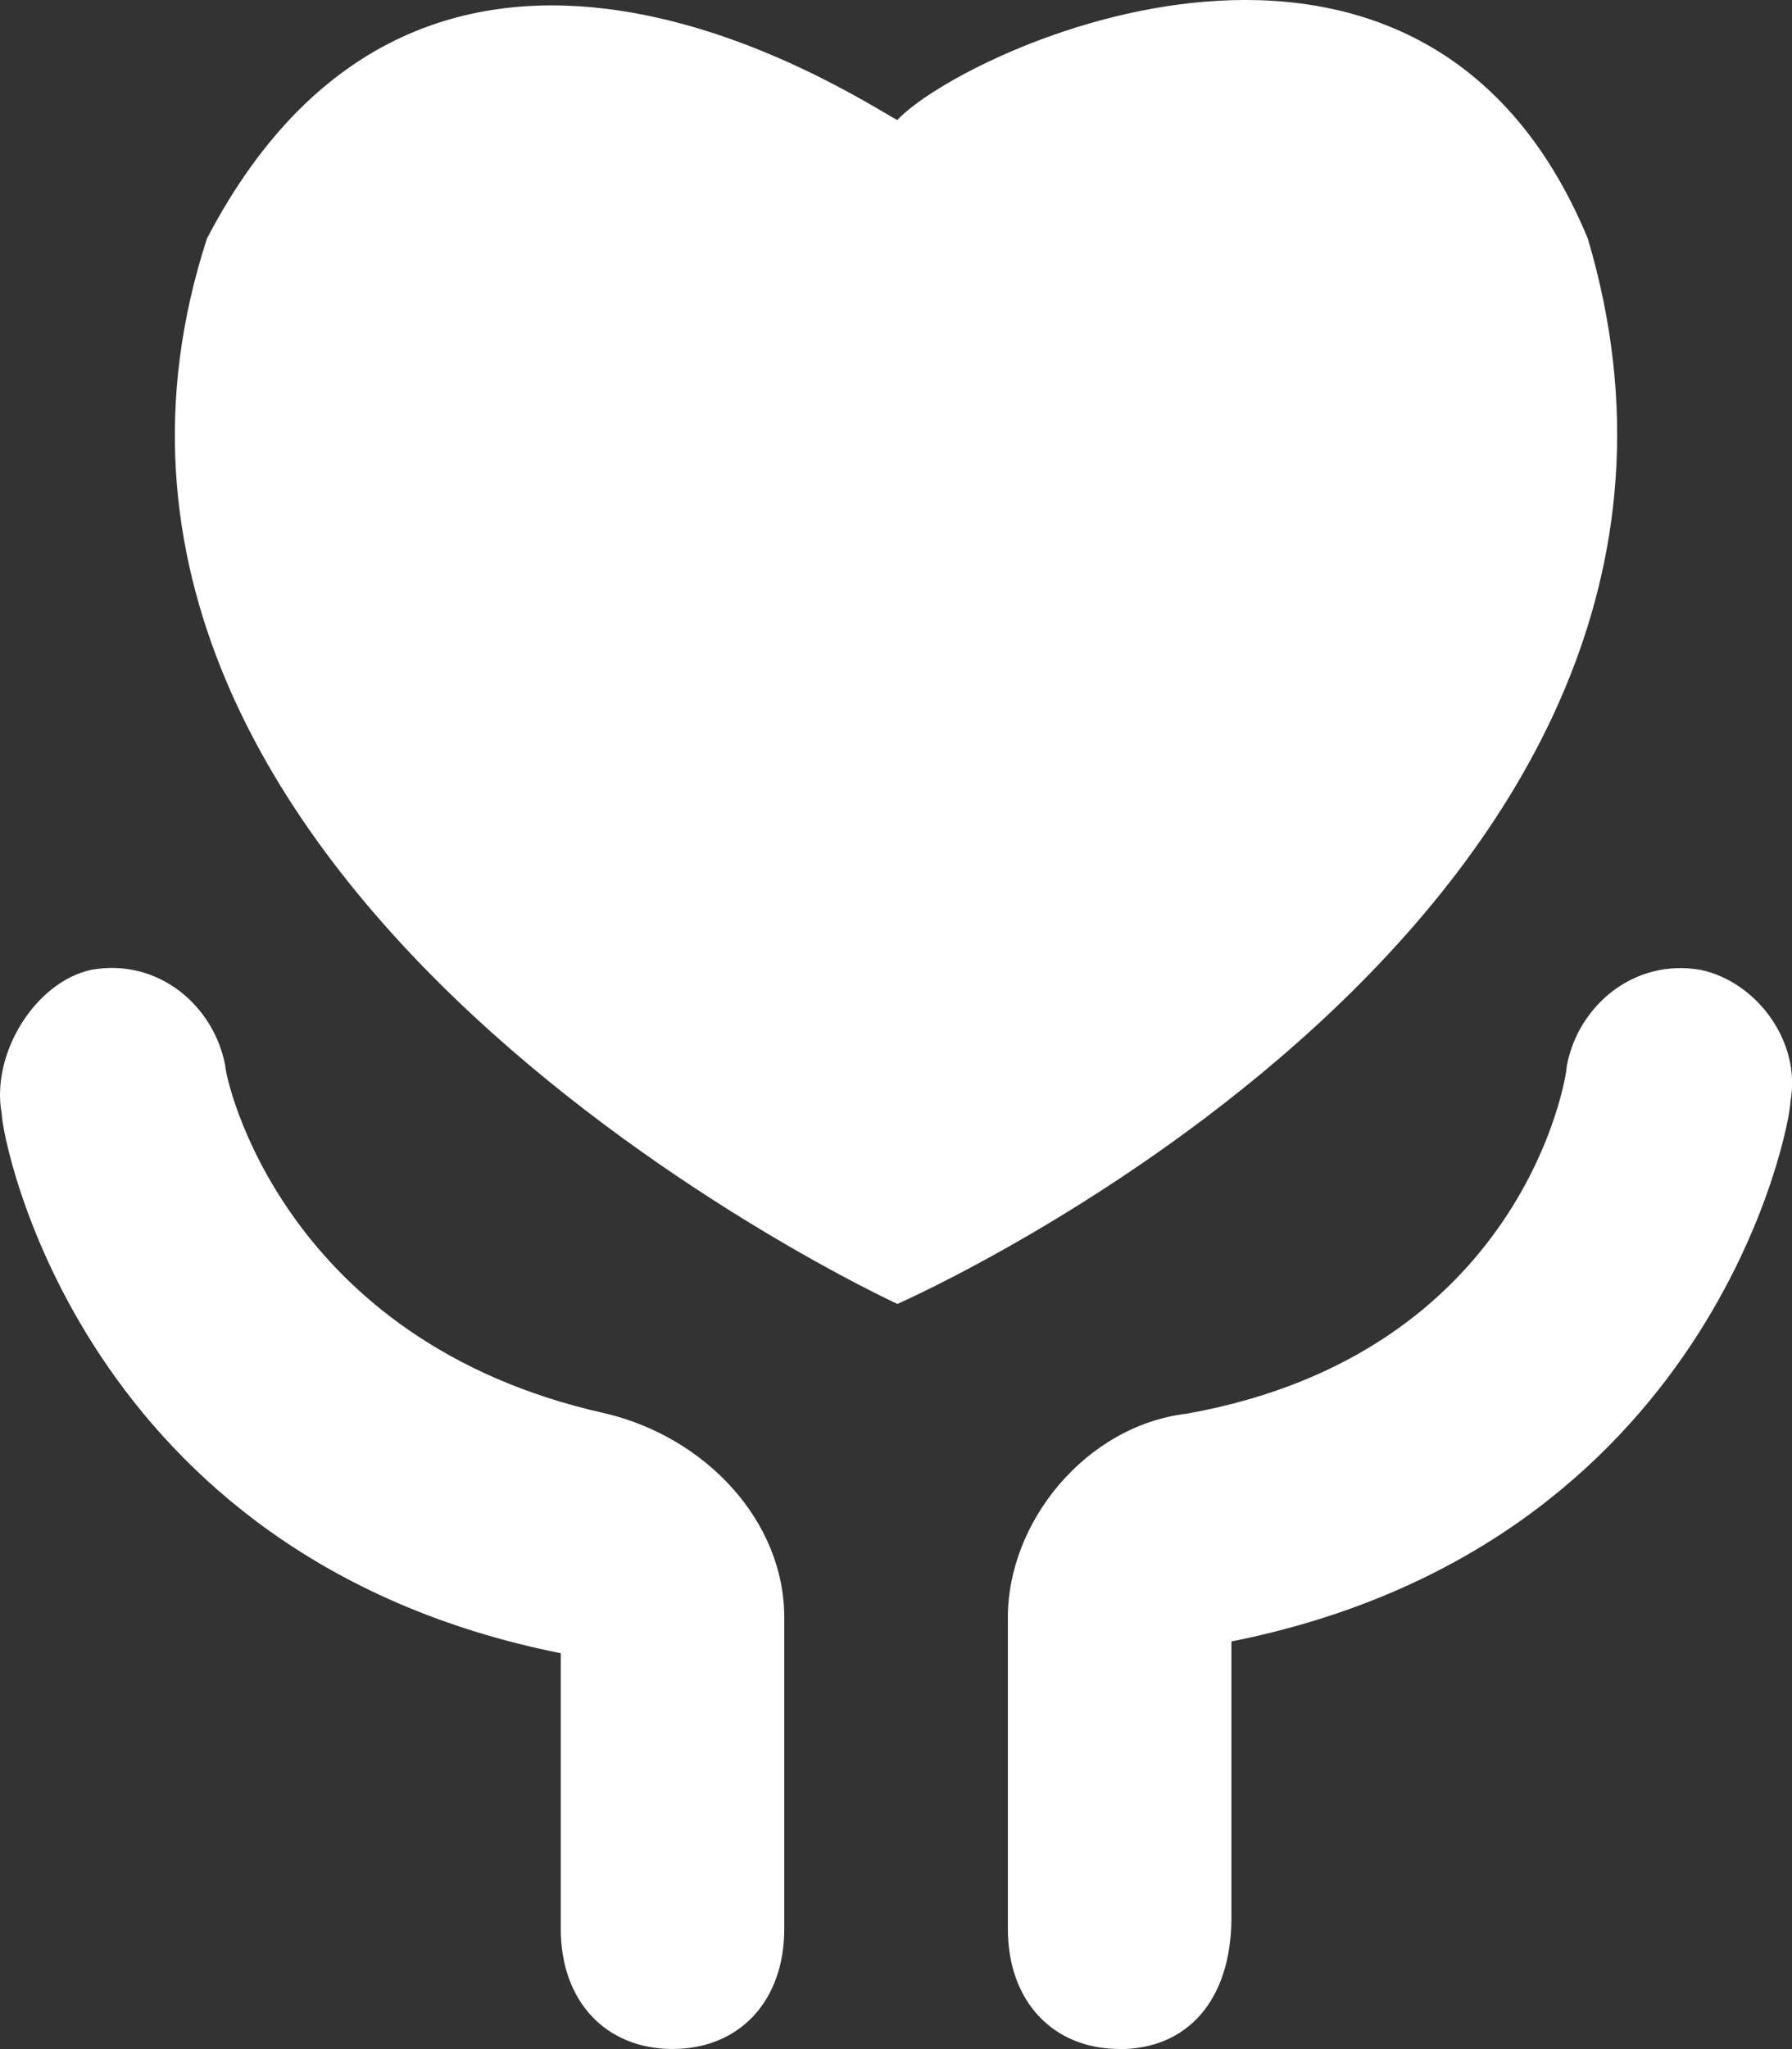 <?xml version="1.0" encoding="UTF-8"?>
<svg width="28px" height="32px" viewBox="0 0 28 32" version="1.1" xmlns="http://www.w3.org/2000/svg" xmlns:xlink="http://www.w3.org/1999/xlink">
    <rect x="0" y="0" width="28" height="32" fill="#333333" stroke="none"/>
    <title>编组</title>
    <g id="页面-1" stroke="none" stroke-width="1" fill="none" fill-rule="evenodd">
        <g id="优车拍卖-首页" transform="translate(-1099, -1509)" fill="#FFFFFF" fill-rule="nonzero">
            <g id="编组" transform="translate(1099, 1509)">
                <path d="M14.02,2.772 L14.02,1.874 C15.066,0.766 22.199,-2.562 24.809,3.724 C27.941,14.263 14.022,20.363 14.022,20.363 C14.022,20.363 -0.071,13.891 3.234,3.724 C6.714,-2.932 13.326,1.504 14.022,1.876 L14.022,2.774 L14.02,2.772 Z M10.51,31.998 C9.46,31.998 8.762,31.248 8.762,30.124 L8.762,25.818 C1.251,24.318 0.027,17.767 0.027,17.393 C-0.147,16.455 0.553,15.333 1.427,15.145 C2.473,14.957 3.346,15.707 3.52,16.645 C3.52,16.831 4.394,20.949 9.46,22.073 C11.032,22.446 12.254,23.758 12.254,25.256 L12.254,30.126 C12.254,31.248 11.554,31.998 10.508,31.998 L10.51,31.998 Z M17.495,31.998 C16.448,31.998 15.748,31.248 15.748,30.124 L15.748,25.258 C15.748,23.762 16.971,22.263 18.543,22.077 C23.783,21.141 24.481,16.833 24.481,16.647 C24.655,15.709 25.529,14.961 26.577,15.147 C27.451,15.335 28.149,16.271 27.975,17.207 C27.975,17.581 26.751,24.136 19.241,25.634 L19.241,29.94 C19.241,31.25 18.541,32 17.495,32 L17.495,31.998 Z" id="形状"></path>
            </g>
        </g>
    </g>
</svg>